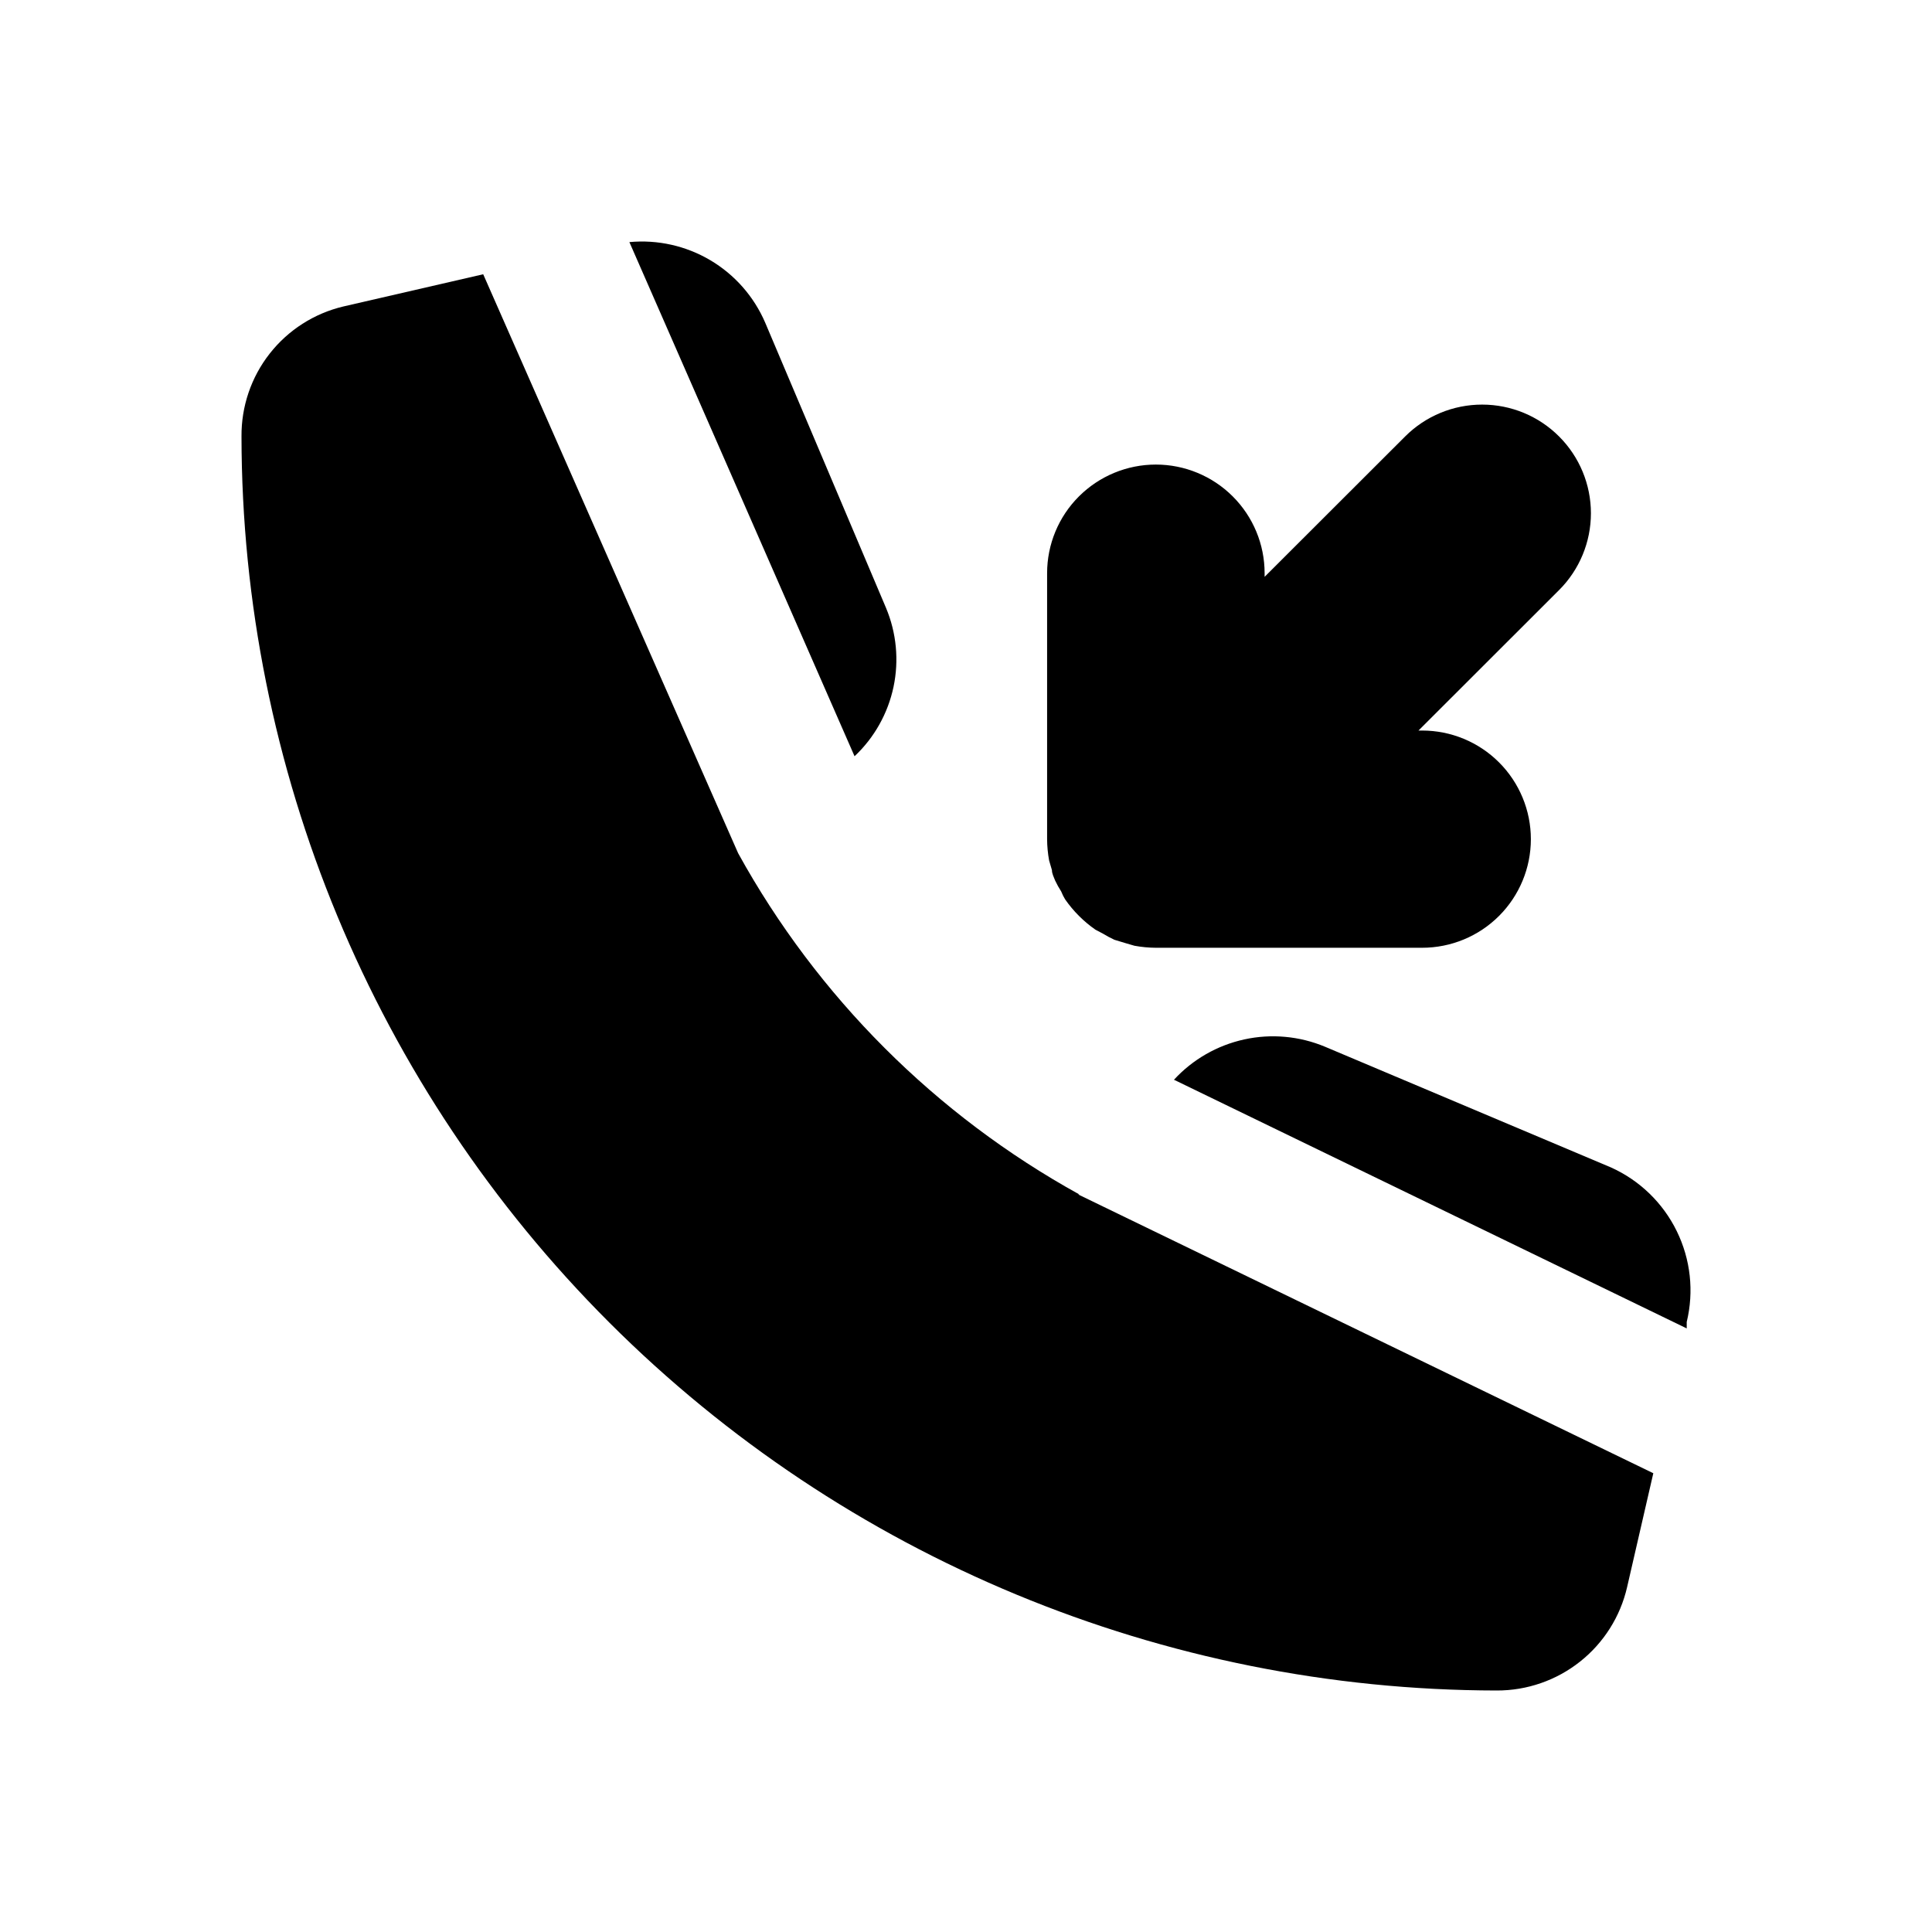 <svg width="48" height="48" viewBox="0 0 48 48" fill="none" xmlns="http://www.w3.org/2000/svg">
<path d="M40.025 29.005L32.92 26.006C32.286 25.741 31.585 25.677 30.914 25.824C30.242 25.971 29.632 26.321 29.167 26.826L41.906 33.004V32.844C42.09 32.085 42.002 31.287 41.658 30.586C41.315 29.885 40.737 29.326 40.025 29.005Z" fill="black"/>
<path d="M22.012 15.101L19.01 8.014C18.731 7.367 18.255 6.825 17.649 6.466C17.043 6.107 16.339 5.949 15.637 6.015L21.231 18.789C21.722 18.327 22.059 17.726 22.199 17.067C22.338 16.408 22.273 15.722 22.012 15.101Z" fill="black"/>
<path d="M26.815 29.675C23.246 27.705 20.307 24.766 18.339 21.198L12.005 6.814L8.532 7.614C7.806 7.786 7.16 8.199 6.7 8.786C6.24 9.372 5.994 10.098 6 10.843C6.008 19.102 9.296 27.021 15.142 32.862C20.988 38.703 28.914 41.989 37.183 42C37.935 42.003 38.666 41.75 39.255 41.283C39.844 40.817 40.257 40.163 40.425 39.431L41.076 36.602L26.785 29.675H26.815Z" fill="black"/>
<path d="M26.135 21.618C26.135 21.708 26.185 21.798 26.215 21.878C26.259 21.971 26.309 22.061 26.365 22.148C26.392 22.218 26.426 22.284 26.465 22.348C26.669 22.64 26.923 22.894 27.216 23.098L27.406 23.198C27.496 23.253 27.59 23.304 27.686 23.348L27.946 23.427L28.186 23.497C28.361 23.529 28.539 23.546 28.717 23.547H35.332C36.048 23.547 36.736 23.263 37.242 22.757C37.749 22.251 38.034 21.564 38.034 20.849C38.034 20.133 37.749 19.446 37.242 18.94C36.736 18.434 36.048 18.15 35.332 18.15H35.242L38.734 14.661C39.241 14.155 39.526 13.468 39.526 12.752C39.526 12.036 39.241 11.349 38.734 10.843C38.227 10.336 37.54 10.052 36.823 10.052C36.106 10.052 35.418 10.336 34.911 10.843L31.419 14.331V14.241C31.419 13.525 31.134 12.839 30.627 12.333C30.121 11.827 29.433 11.542 28.717 11.542C28 11.542 27.313 11.827 26.806 12.333C26.299 12.839 26.015 13.525 26.015 14.241V20.849C26.016 21.026 26.033 21.203 26.065 21.378C26.085 21.458 26.115 21.538 26.135 21.618Z" fill="black"/>
</svg>
